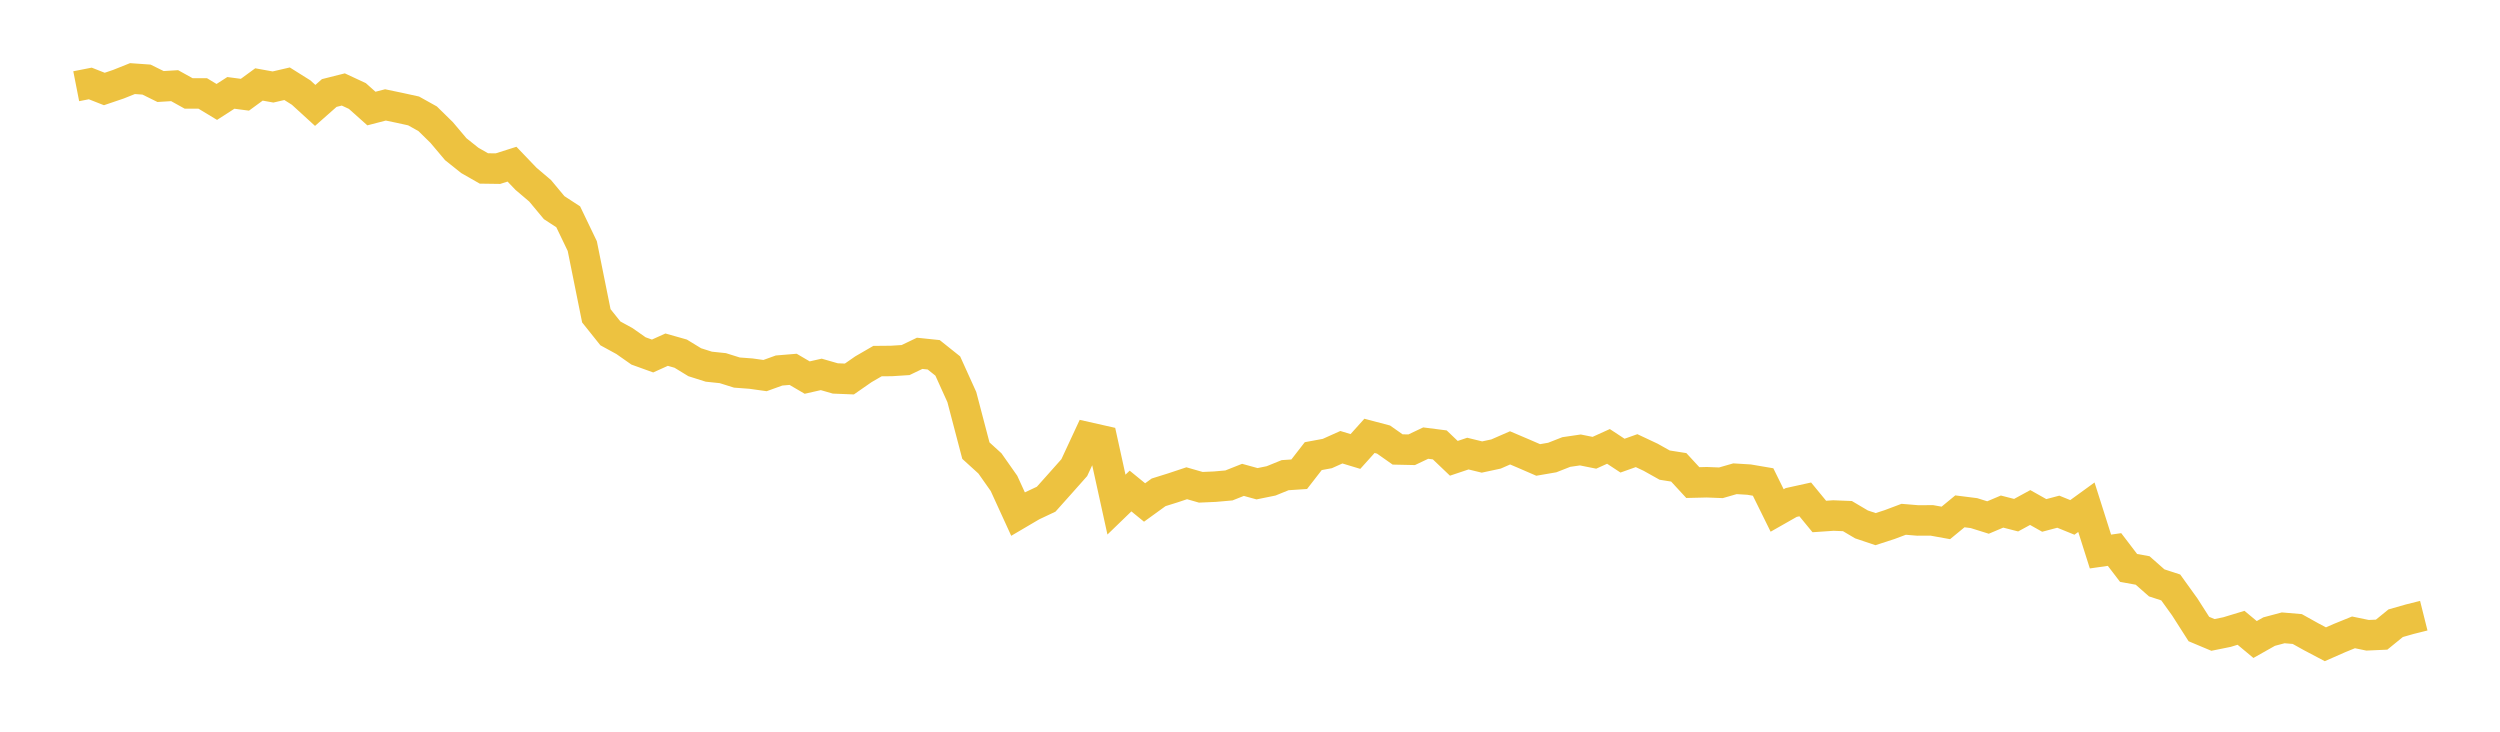 <svg width="164" height="48" xmlns="http://www.w3.org/2000/svg" xmlns:xlink="http://www.w3.org/1999/xlink"><path fill="none" stroke="rgb(237,194,64)" stroke-width="2" d="M5,5.656L5.922,5.475L6.844,5.838L7.766,5.525L8.689,5.156L9.611,5.221L10.533,5.676L11.455,5.619L12.377,6.13L13.299,6.129L14.222,6.687L15.144,6.093L16.066,6.215L16.988,5.54L17.91,5.707L18.832,5.493L19.754,6.072L20.677,6.915L21.599,6.101L22.521,5.869L23.443,6.298L24.365,7.121L25.287,6.882L26.21,7.075L27.132,7.277L28.054,7.791L28.976,8.695L29.898,9.788L30.82,10.523L31.743,11.05L32.665,11.063L33.587,10.77L34.509,11.733L35.431,12.515L36.353,13.622L37.275,14.223L38.198,16.144L39.12,20.717L40.042,21.87L40.964,22.374L41.886,23.021L42.808,23.354L43.731,22.938L44.653,23.199L45.575,23.762L46.497,24.054L47.419,24.151L48.341,24.44L49.263,24.509L50.186,24.638L51.108,24.305L52.03,24.229L52.952,24.769L53.874,24.56L54.796,24.826L55.719,24.863L56.641,24.222L57.563,23.688L58.485,23.679L59.407,23.62L60.329,23.178L61.251,23.274L62.174,24.011L63.096,26.048L64.018,29.561L64.94,30.4L65.862,31.711L66.784,33.725L67.707,33.182L68.629,32.747L69.551,31.715L70.473,30.677L71.395,28.695L72.317,28.903L73.24,33.102L74.162,32.211L75.084,32.963L76.006,32.296L76.928,32.008L77.85,31.701L78.772,31.966L79.695,31.926L80.617,31.845L81.539,31.479L82.461,31.733L83.383,31.546L84.305,31.171L85.228,31.11L86.15,29.922L87.072,29.752L87.994,29.338L88.916,29.617L89.838,28.592L90.76,28.835L91.683,29.484L92.605,29.504L93.527,29.067L94.449,29.185L95.371,30.065L96.293,29.756L97.216,29.981L98.138,29.783L99.06,29.38L99.982,29.773L100.904,30.173L101.826,30.014L102.749,29.652L103.671,29.517L104.593,29.702L105.515,29.284L106.437,29.89L107.359,29.562L108.281,29.995L109.204,30.512L110.126,30.657L111.048,31.657L111.97,31.635L112.892,31.671L113.814,31.406L114.737,31.462L115.659,31.619L116.581,33.487L117.503,32.963L118.425,32.76L119.347,33.882L120.269,33.819L121.192,33.856L122.114,34.401L123.036,34.711L123.958,34.412L124.88,34.066L125.802,34.142L126.725,34.137L127.647,34.303L128.569,33.544L129.491,33.66L130.413,33.949L131.335,33.559L132.257,33.796L133.18,33.293L134.102,33.812L135.024,33.567L135.946,33.942L136.868,33.273L137.79,36.18L138.713,36.048L139.635,37.256L140.557,37.423L141.479,38.236L142.401,38.537L143.323,39.819L144.246,41.264L145.168,41.651L146.09,41.464L147.012,41.184L147.934,41.952L148.856,41.432L149.778,41.186L150.701,41.264L151.623,41.778L152.545,42.264L153.467,41.858L154.389,41.483L155.311,41.674L156.234,41.633L157.156,40.883L158.078,40.62L159,40.389"></path></svg>